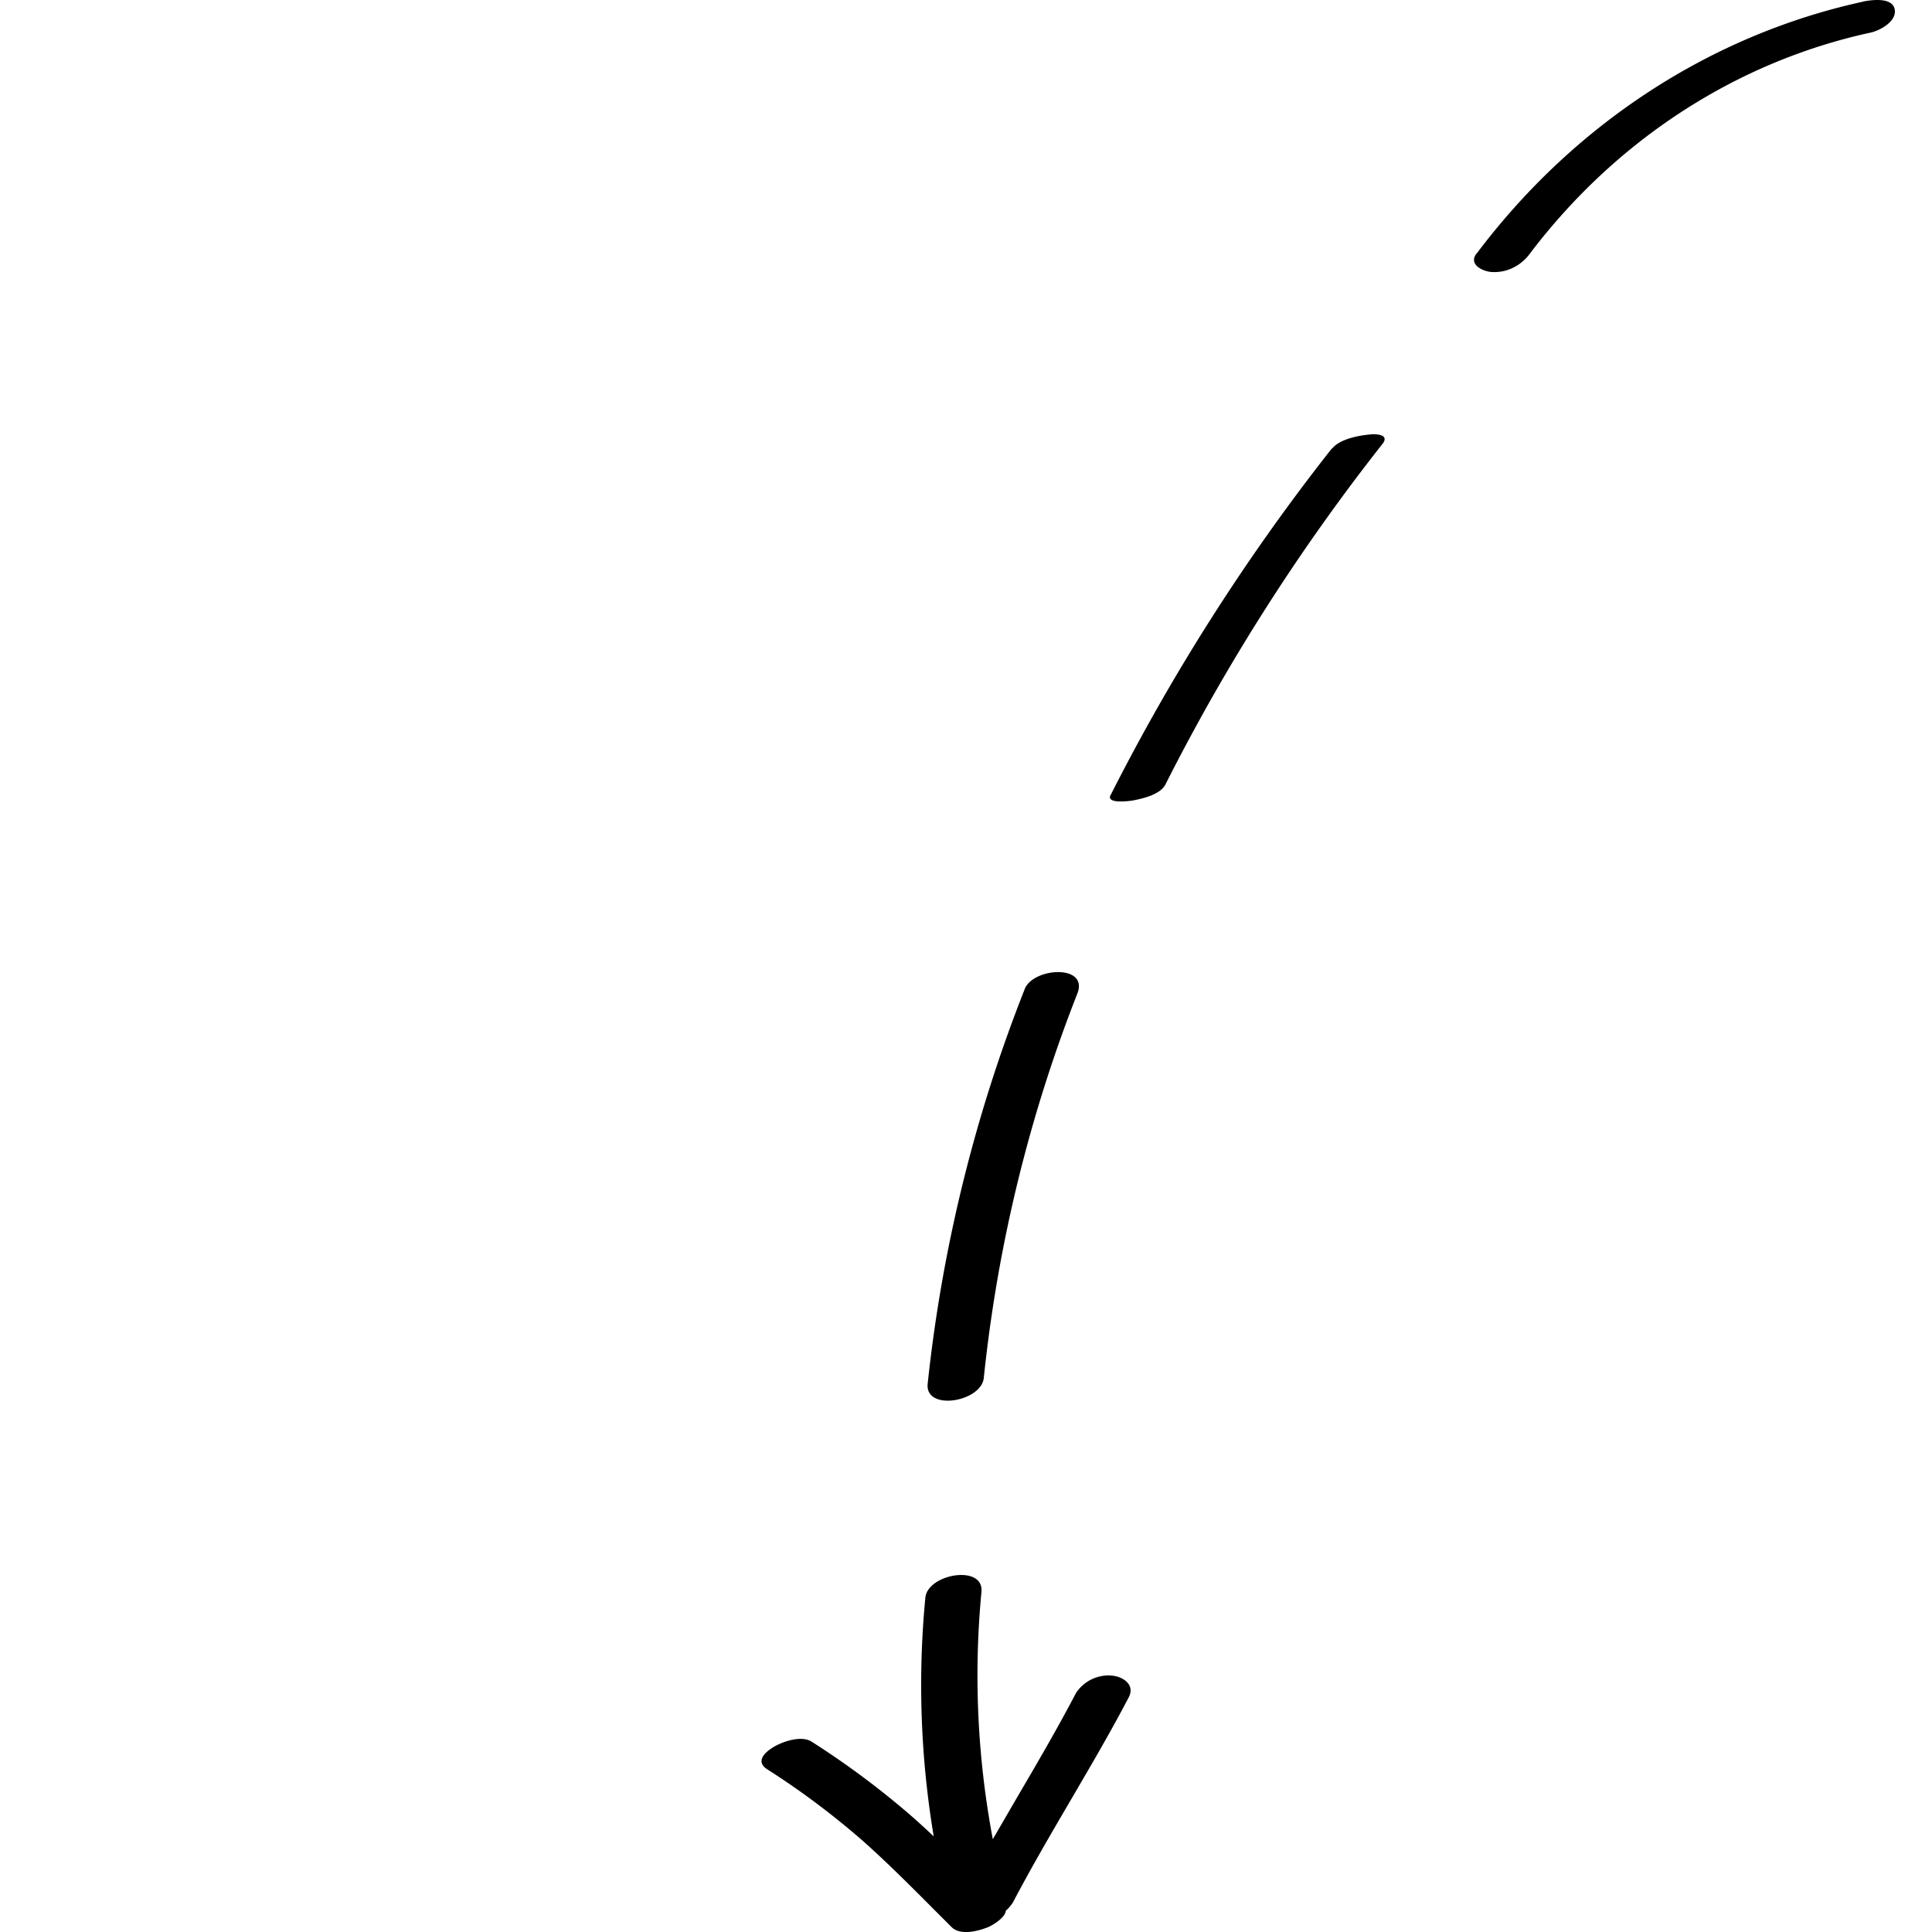 <?xml version="1.0" encoding="UTF-8"?> <svg xmlns="http://www.w3.org/2000/svg" viewBox="0 0 24 24" name="arrow-dash" class="inline-block fill-current rotate-[-316.78deg]" style="width:100%"><path d="M12.495 23.735a.472.472 0 0 0 .085-.098v.001c.228-.434.474-.855.721-1.277s.494-.843.721-1.277c.081-.156-.072-.255-.201-.268-.087-.01-.174.005-.254.042s-.149.097-.2.172c-.229.438-.477.862-.726 1.287l-.308.53a10.942 10.942 0 0 1-.141-3.072c.032-.345-.669-.225-.697.073a11.4 11.4 0 0 0 .104 2.964c-.086-.081-.172-.16-.26-.238a10.515 10.515 0 0 0-1.256-.938c-.13-.084-.37 0-.488.075s-.199.179-.067.266c.418.266.817.565 1.194.894.302.269.59.558.877.846l.222.222c.11.11.334.049.455 0 .055-.024.209-.113.219-.204zm.234-11.447a18.719 18.719 0 0 0-1.205 4.901c-.036.345.666.227.697-.072.171-1.643.563-3.25 1.162-4.774.144-.368-.548-.326-.654-.056zm1.068-2.412a25.717 25.717 0 0 1 2.746-4.303h.005c.093-.119.331-.163.463-.175.076-.01.258-.004.162.117a25.192 25.192 0 0 0-2.695 4.229c-.066.129-.287.177-.406.2-.037.006-.336.048-.276-.069zm4.545-6.724c1.21-1.611 2.91-2.719 4.804-3.132h-.005c.098-.02.362-.06.395.093s-.189.269-.299.292c-1.676.364-3.179 1.344-4.25 2.769-.056.069-.127.123-.206.159s-.165.051-.25.046c-.102-.005-.295-.089-.19-.229z"></path></svg> 